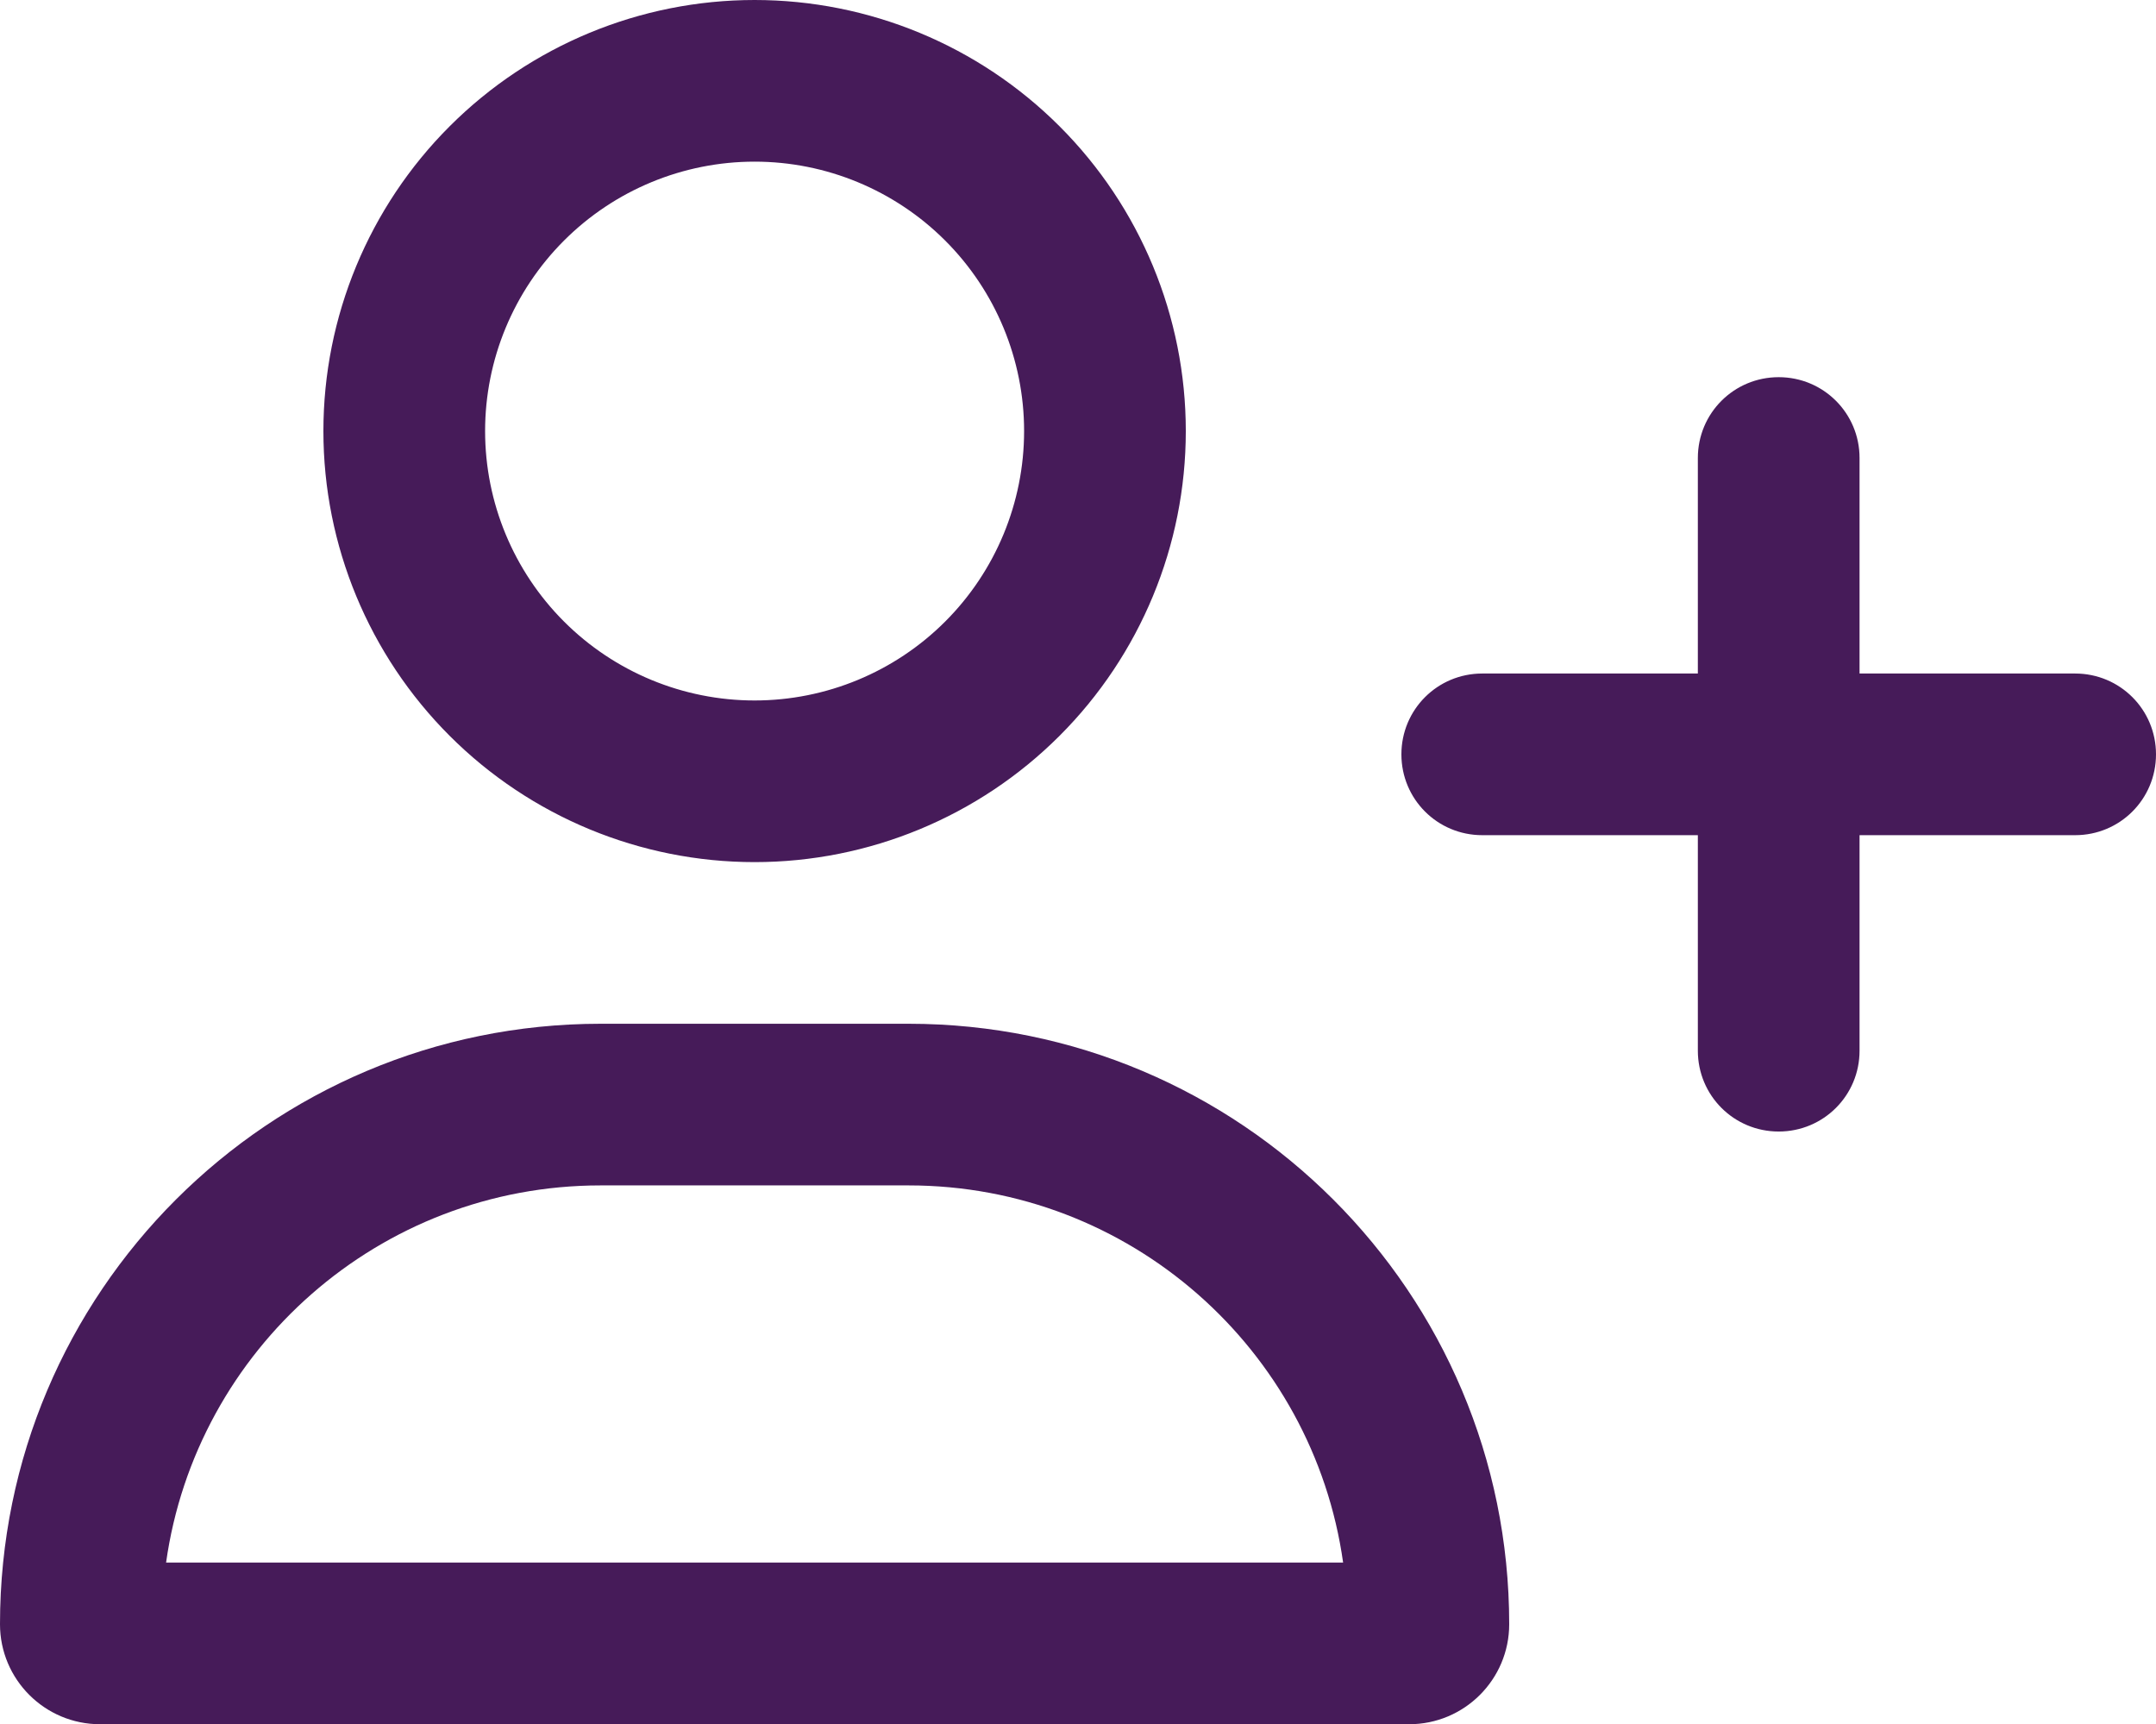 <svg width="679" height="543" viewBox="0 0 679 543" fill="none" xmlns="http://www.w3.org/2000/svg">
<g clip-path="url(#clip0_625_2204)">
<path d="M152.775 135.75C152.775 113.248 161.717 91.668 177.634 75.756C193.551 59.845 215.14 50.906 237.65 50.906C260.16 50.906 281.749 59.845 297.666 75.756C313.583 91.668 322.525 113.248 322.525 135.75C322.525 158.252 313.583 179.832 297.666 195.744C281.749 211.655 260.16 220.594 237.65 220.594C215.14 220.594 193.551 211.655 177.634 195.744C161.717 179.832 152.775 158.252 152.775 135.75ZM373.45 135.75C373.45 99.747 359.143 65.218 333.675 39.76C308.208 14.302 273.666 0 237.65 0C201.634 0 167.092 14.302 141.625 39.76C116.157 65.218 101.85 99.747 101.85 135.75C101.85 171.753 116.157 206.282 141.625 231.74C167.092 257.198 201.634 271.5 237.65 271.5C273.666 271.5 308.208 257.198 333.675 231.74C359.143 206.282 373.45 171.753 373.45 135.75ZM286.135 373.312C355.838 373.312 413.553 424.961 422.996 492.094H52.304C61.747 424.961 119.462 373.312 189.165 373.312H286.135ZM189.165 322.406C84.663 322.406 0 407.038 0 511.502C0 528.895 14.111 543 31.51 543H443.79C461.19 543 475.3 528.895 475.3 511.502C475.3 407.038 390.637 322.406 286.135 322.406H237.65H189.165ZM534.713 330.891C534.713 344.996 546.065 356.344 560.175 356.344C574.285 356.344 585.638 344.996 585.638 330.891V263.016H653.538C667.648 263.016 679 251.668 679 237.562C679 223.457 667.648 212.109 653.538 212.109H585.638V144.234C585.638 130.129 574.285 118.781 560.175 118.781C546.065 118.781 534.713 130.129 534.713 144.234V212.109H466.813C452.702 212.109 441.35 223.457 441.35 237.562C441.35 251.668 452.702 263.016 466.813 263.016H534.713V330.891Z" fill="#461B59"/>
</g>
<defs>
<clipPath id="clip0_625_2204">
<rect width="679" height="543" fill="white"/>
</clipPath>
</defs>
</svg>
